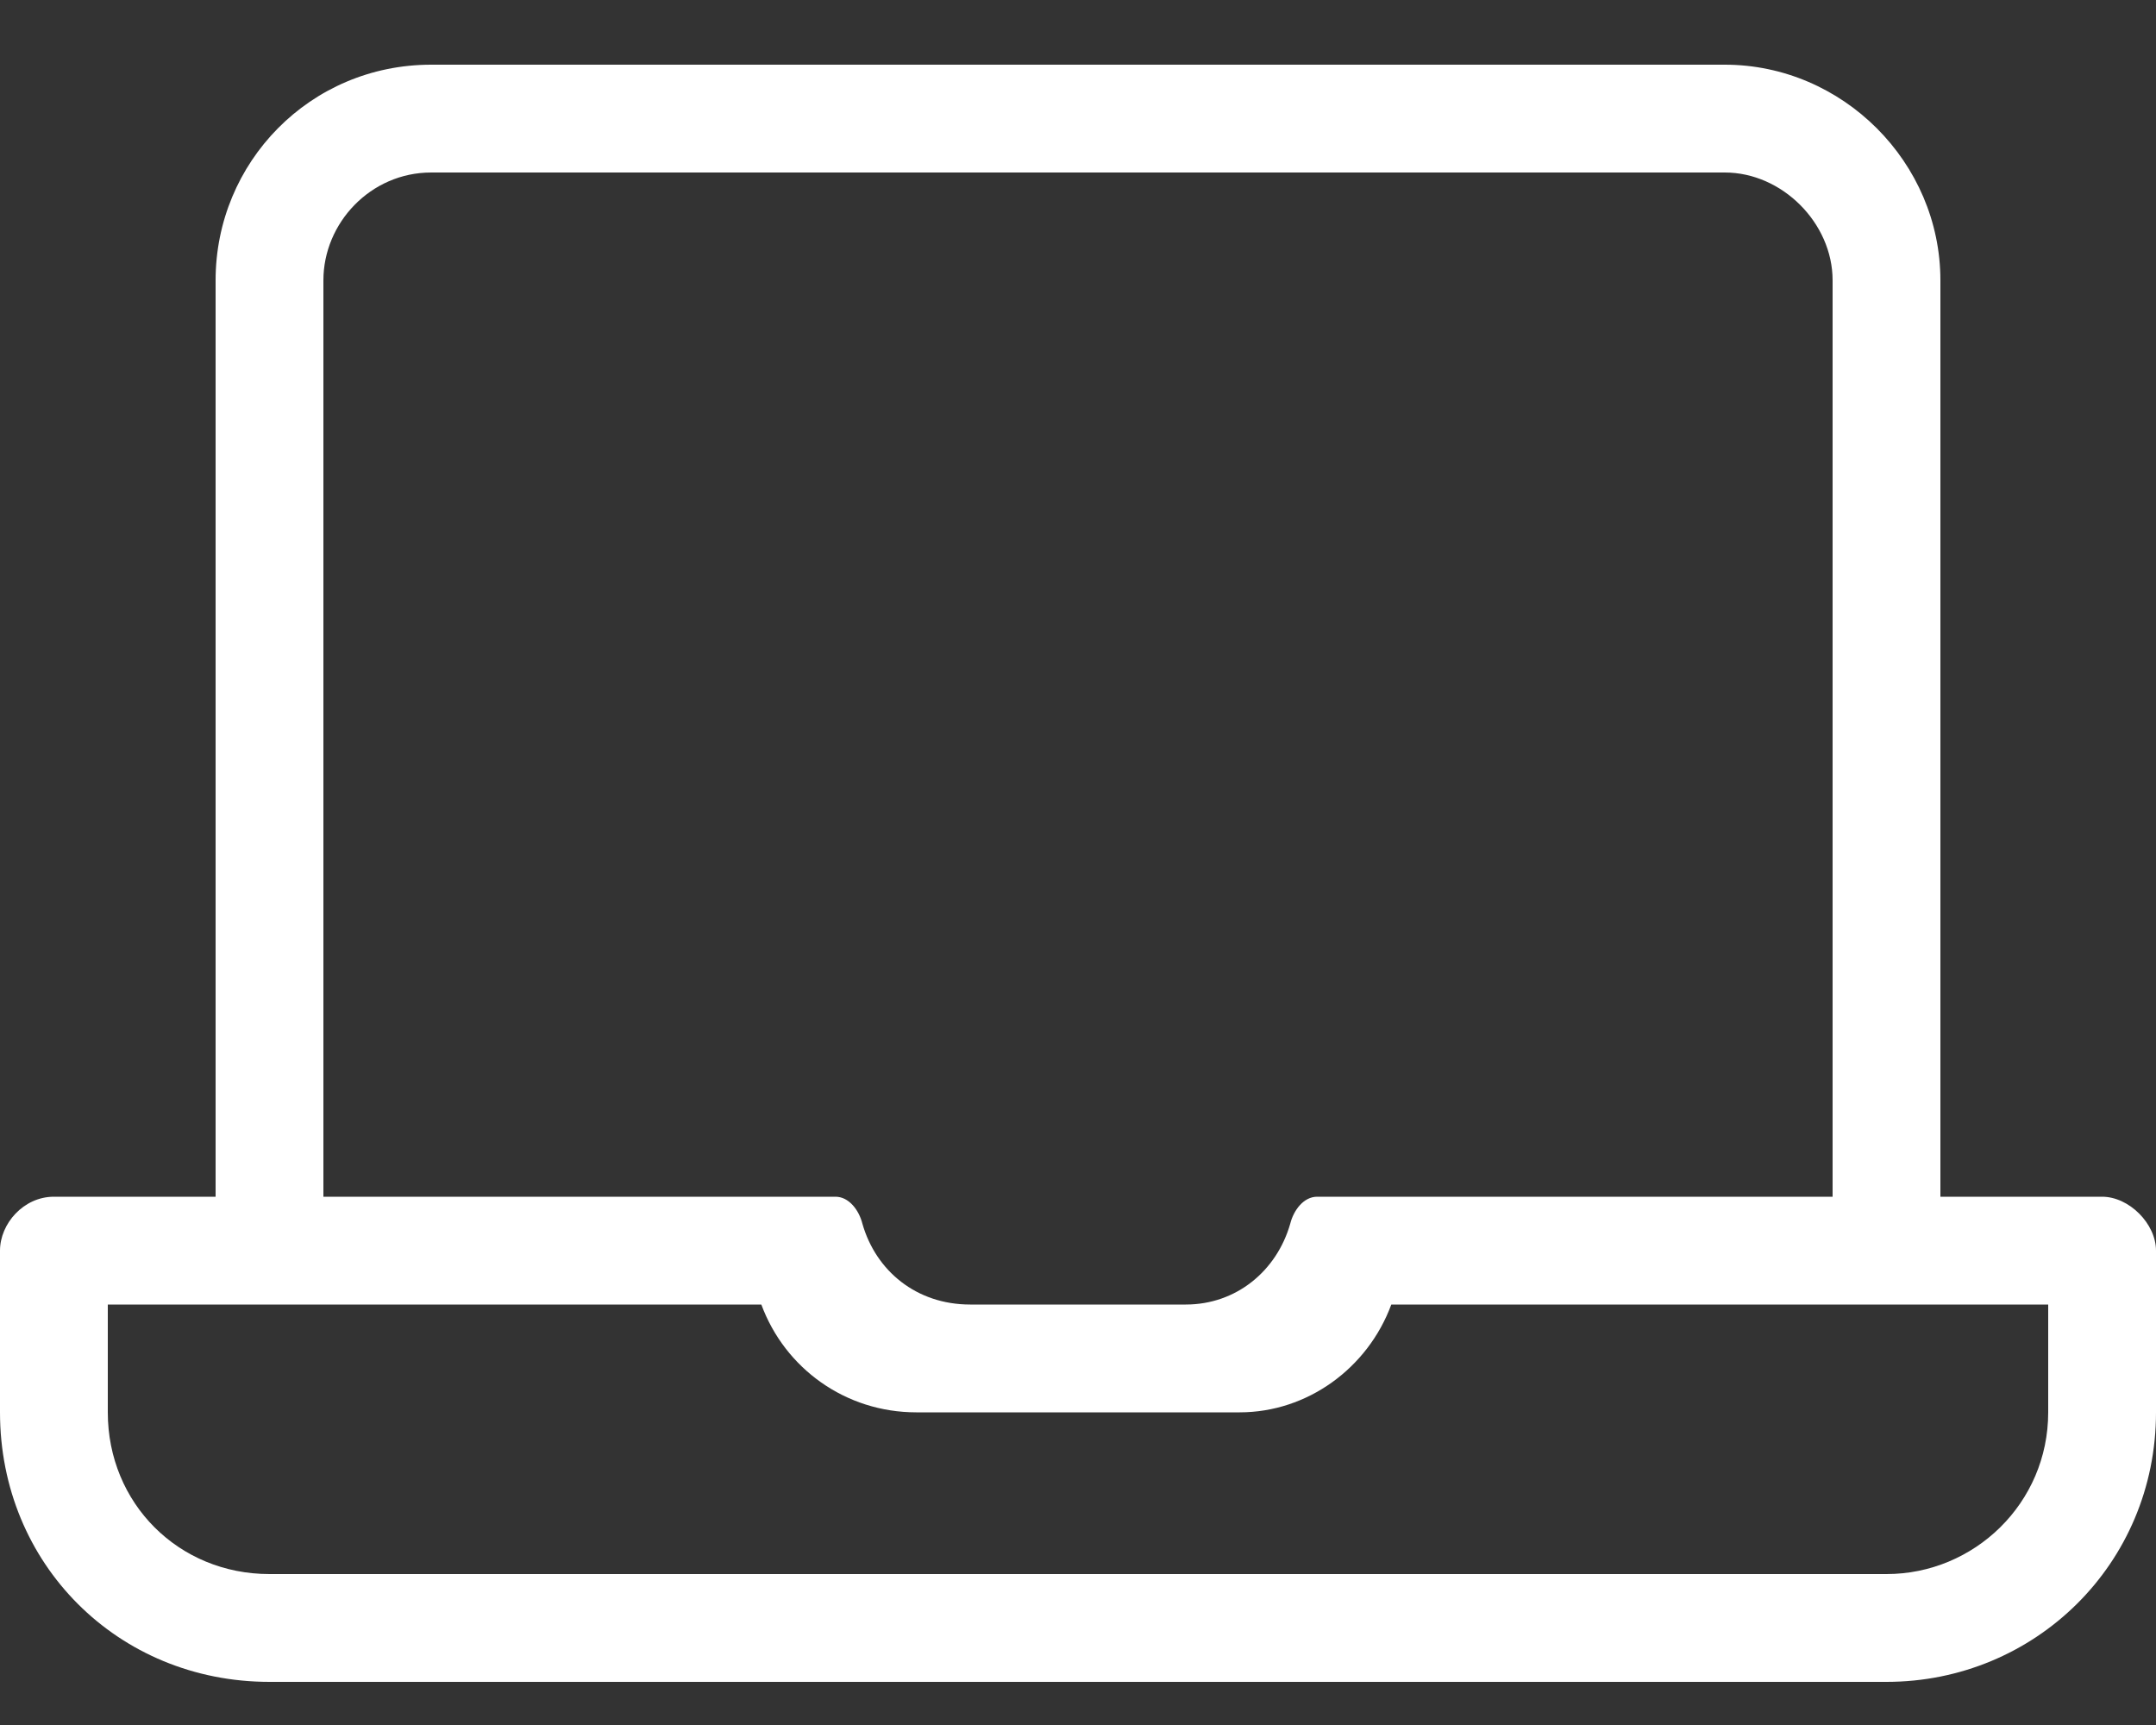 <svg width="25" height="20" viewBox="0 0 25 20" fill="none" xmlns="http://www.w3.org/2000/svg">
<rect x="0" y="0" width="25" height="20" fill="#333333" stroke="none"/>
<path d="M24.375 13.875H22.5V3.25C22.5 1.883 21.367 0.75 20 0.75H5C3.594 0.75 2.5 1.883 2.5 3.25V13.875H0.625C0.273 13.875 0 14.188 0 14.5V16.375C0 18.133 1.367 19.5 3.125 19.5H21.875C23.594 19.5 25 18.133 25 16.375V14.5C25 14.188 24.688 13.875 24.375 13.875ZM3.75 3.25C3.75 2.586 4.297 2 5 2H20C20.664 2 21.25 2.586 21.25 3.25V13.875H15.273C15.117 13.875 15 14.031 14.961 14.188C14.805 14.734 14.336 15.125 13.75 15.125H11.25C10.625 15.125 10.156 14.734 10 14.188C9.961 14.031 9.844 13.875 9.688 13.875H3.75V3.25ZM23.75 16.375C23.75 17.43 22.891 18.25 21.875 18.25H3.125C2.07 18.25 1.25 17.43 1.25 16.375V15.125H8.828C9.102 15.867 9.805 16.375 10.625 16.375H14.375C15.156 16.375 15.859 15.867 16.133 15.125H23.75V16.375Z" fill="white"/>
</svg>

